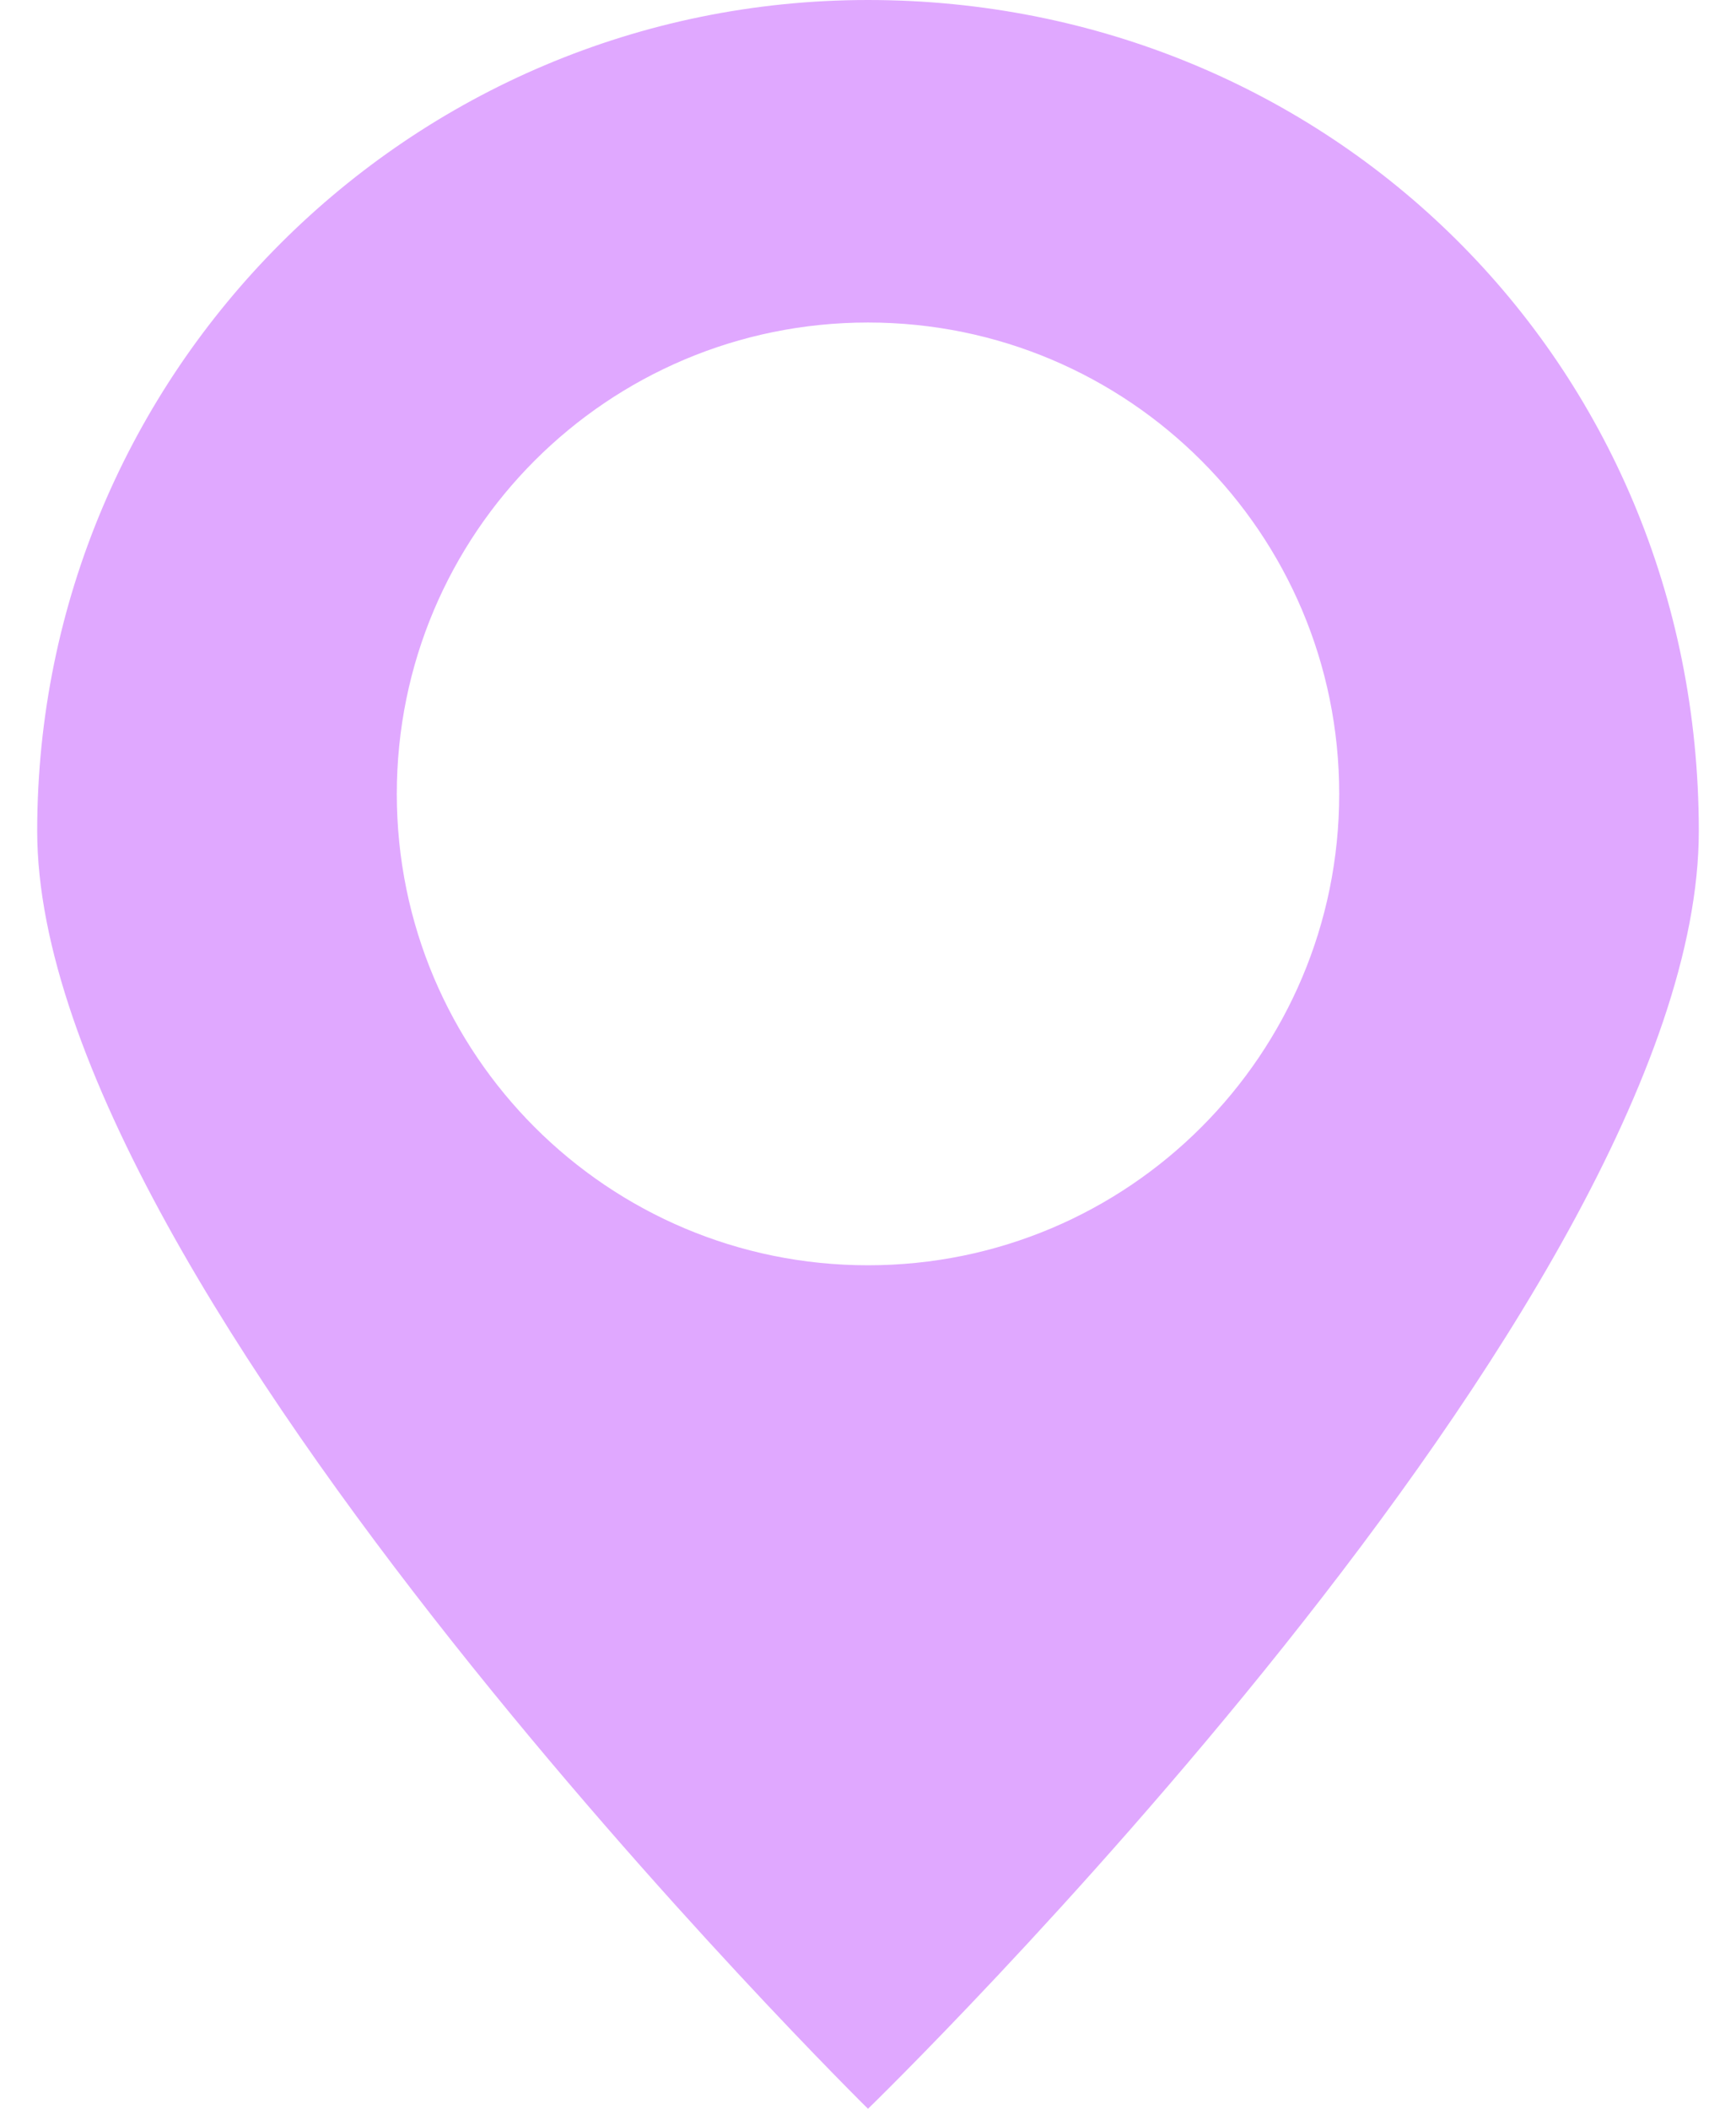 <?xml version="1.0" encoding="UTF-8"?>
<svg id="_圖層_1" data-name="圖層_1" xmlns="http://www.w3.org/2000/svg" version="1.1" viewBox="0 0 14 17">
  <!-- Generator: Adobe Illustrator 29.0.0, SVG Export Plug-In . SVG Version: 2.1.0 Build 186)  -->
  <defs>
    <style>
      .st0 {
        fill: #e0a8ff;
      }
    </style>
  </defs>
  <path class="st0" d="M10.8,6.4c0,2.1-1.7,3.8-3.8,3.8s-3.8-1.7-3.8-3.8,1.7-3.8,3.8-3.8,3.8,1.7,3.8,3.8ZM7,0C3.3,0,.3,3,.3,6.7s6.7,10.3,6.7,10.3c0,0,6.7-6.5,6.7-10.3S10.7,0,7,0Z"/>
</svg>